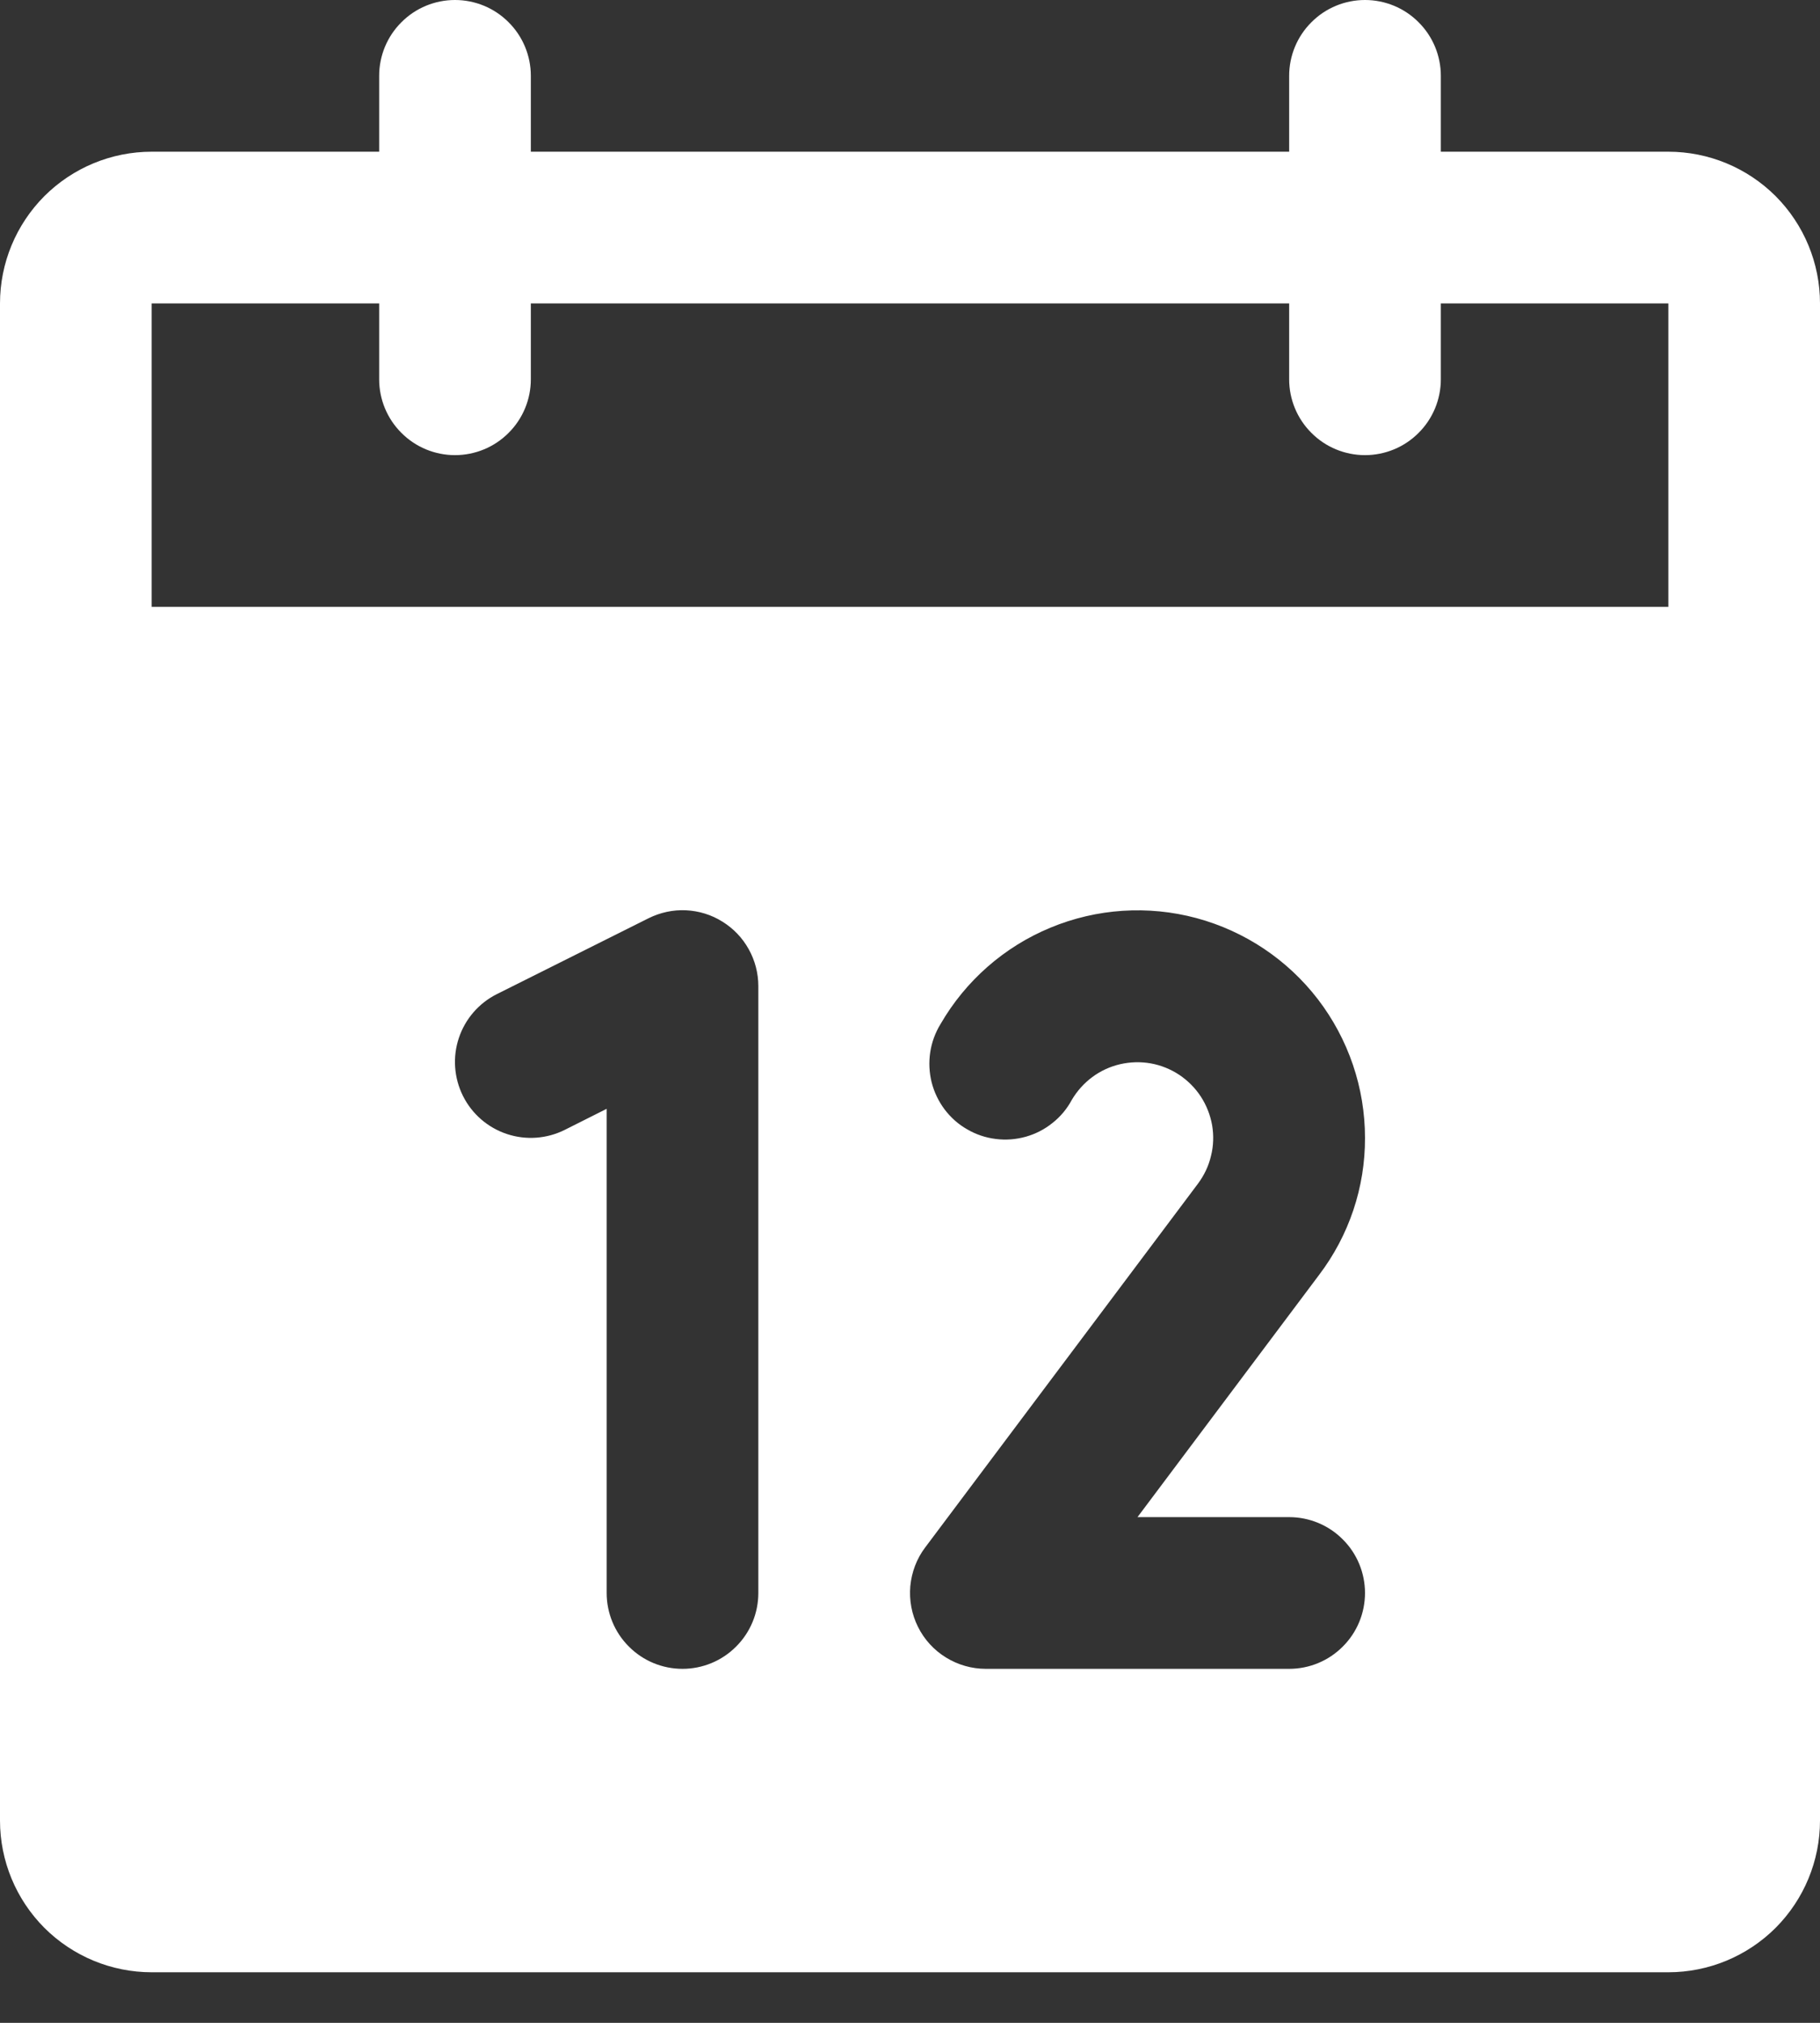 <svg width="18" height="20" viewBox="0 0 18 20" fill="none" xmlns="http://www.w3.org/2000/svg">
<rect x="0" y="0" width="18" height="20" fill="#333333" stroke="none"/>
<g clip-path="url(#clip0_2873_42)">
<path d="M16.5 1.5H14.25V0.75C14.25 0.551 14.171 0.36 14.03 0.22C13.89 0.079 13.699 0 13.5 0C13.301 0 13.11 0.079 12.97 0.22C12.829 0.36 12.75 0.551 12.75 0.75V1.5H5.25V0.75C5.25 0.551 5.171 0.36 5.03 0.22C4.89 0.079 4.699 0 4.5 0C4.301 0 4.11 0.079 3.97 0.22C3.829 0.36 3.75 0.551 3.75 0.75V1.5H1.5C1.102 1.5 0.721 1.658 0.439 1.939C0.158 2.221 0 2.602 0 3V18C0 18.398 0.158 18.779 0.439 19.061C0.721 19.342 1.102 19.5 1.5 19.5H16.5C16.898 19.5 17.279 19.342 17.561 19.061C17.842 18.779 18 18.398 18 18V3C18 2.602 17.842 2.221 17.561 1.939C17.279 1.658 16.898 1.5 16.5 1.5ZM7.5 15.75C7.5 15.949 7.421 16.14 7.28 16.28C7.14 16.421 6.949 16.5 6.75 16.5C6.551 16.5 6.36 16.421 6.22 16.28C6.079 16.14 6 15.949 6 15.75V10.963L5.586 11.171C5.408 11.26 5.202 11.275 5.013 11.212C4.824 11.149 4.668 11.014 4.579 10.836C4.49 10.658 4.475 10.451 4.538 10.263C4.601 10.074 4.736 9.918 4.914 9.829L6.414 9.079C6.529 9.022 6.656 8.994 6.784 9C6.911 9.006 7.036 9.044 7.144 9.112C7.253 9.179 7.343 9.273 7.405 9.385C7.467 9.496 7.5 9.622 7.5 9.75V15.75ZM12.75 15C12.949 15 13.14 15.079 13.28 15.22C13.421 15.36 13.5 15.551 13.5 15.75C13.5 15.949 13.421 16.14 13.28 16.28C13.14 16.421 12.949 16.5 12.75 16.5H9.75C9.611 16.5 9.474 16.461 9.356 16.388C9.237 16.315 9.141 16.21 9.079 16.085C9.017 15.961 8.991 15.821 9.003 15.683C9.016 15.544 9.066 15.411 9.15 15.3L11.848 11.703C11.909 11.621 11.954 11.528 11.977 11.428C12.002 11.329 12.005 11.226 11.988 11.125C11.97 11.024 11.932 10.928 11.877 10.843C11.821 10.757 11.748 10.684 11.663 10.627C11.578 10.571 11.482 10.532 11.382 10.514C11.281 10.496 11.178 10.499 11.078 10.522C10.979 10.545 10.885 10.588 10.803 10.649C10.721 10.71 10.652 10.787 10.6 10.875C10.553 10.963 10.488 11.041 10.409 11.103C10.331 11.166 10.241 11.212 10.145 11.239C10.048 11.266 9.947 11.274 9.848 11.261C9.749 11.249 9.653 11.217 9.566 11.166C9.479 11.117 9.404 11.05 9.343 10.97C9.283 10.89 9.239 10.799 9.214 10.701C9.19 10.604 9.185 10.503 9.2 10.404C9.215 10.305 9.25 10.21 9.302 10.125C9.55 9.696 9.932 9.361 10.389 9.172C10.847 8.982 11.354 8.949 11.832 9.077C12.311 9.206 12.733 9.488 13.035 9.881C13.336 10.274 13.5 10.755 13.5 11.25C13.502 11.739 13.342 12.215 13.046 12.605L11.25 15H12.75ZM1.5 6V3H3.75V3.75C3.75 3.949 3.829 4.14 3.97 4.28C4.11 4.421 4.301 4.5 4.5 4.5C4.699 4.5 4.89 4.421 5.03 4.28C5.171 4.14 5.25 3.949 5.25 3.75V3H12.75V3.75C12.75 3.949 12.829 4.14 12.97 4.28C13.11 4.421 13.301 4.5 13.5 4.5C13.699 4.5 13.89 4.421 14.03 4.28C14.171 4.14 14.25 3.949 14.25 3.75V3H16.5V6H1.5Z" fill="white"/>
</g>
<defs>
<clipPath id="clip0_2873_42">
<rect width="18" height="19.5" fill="white"/>
</clipPath>
</defs>
</svg>
